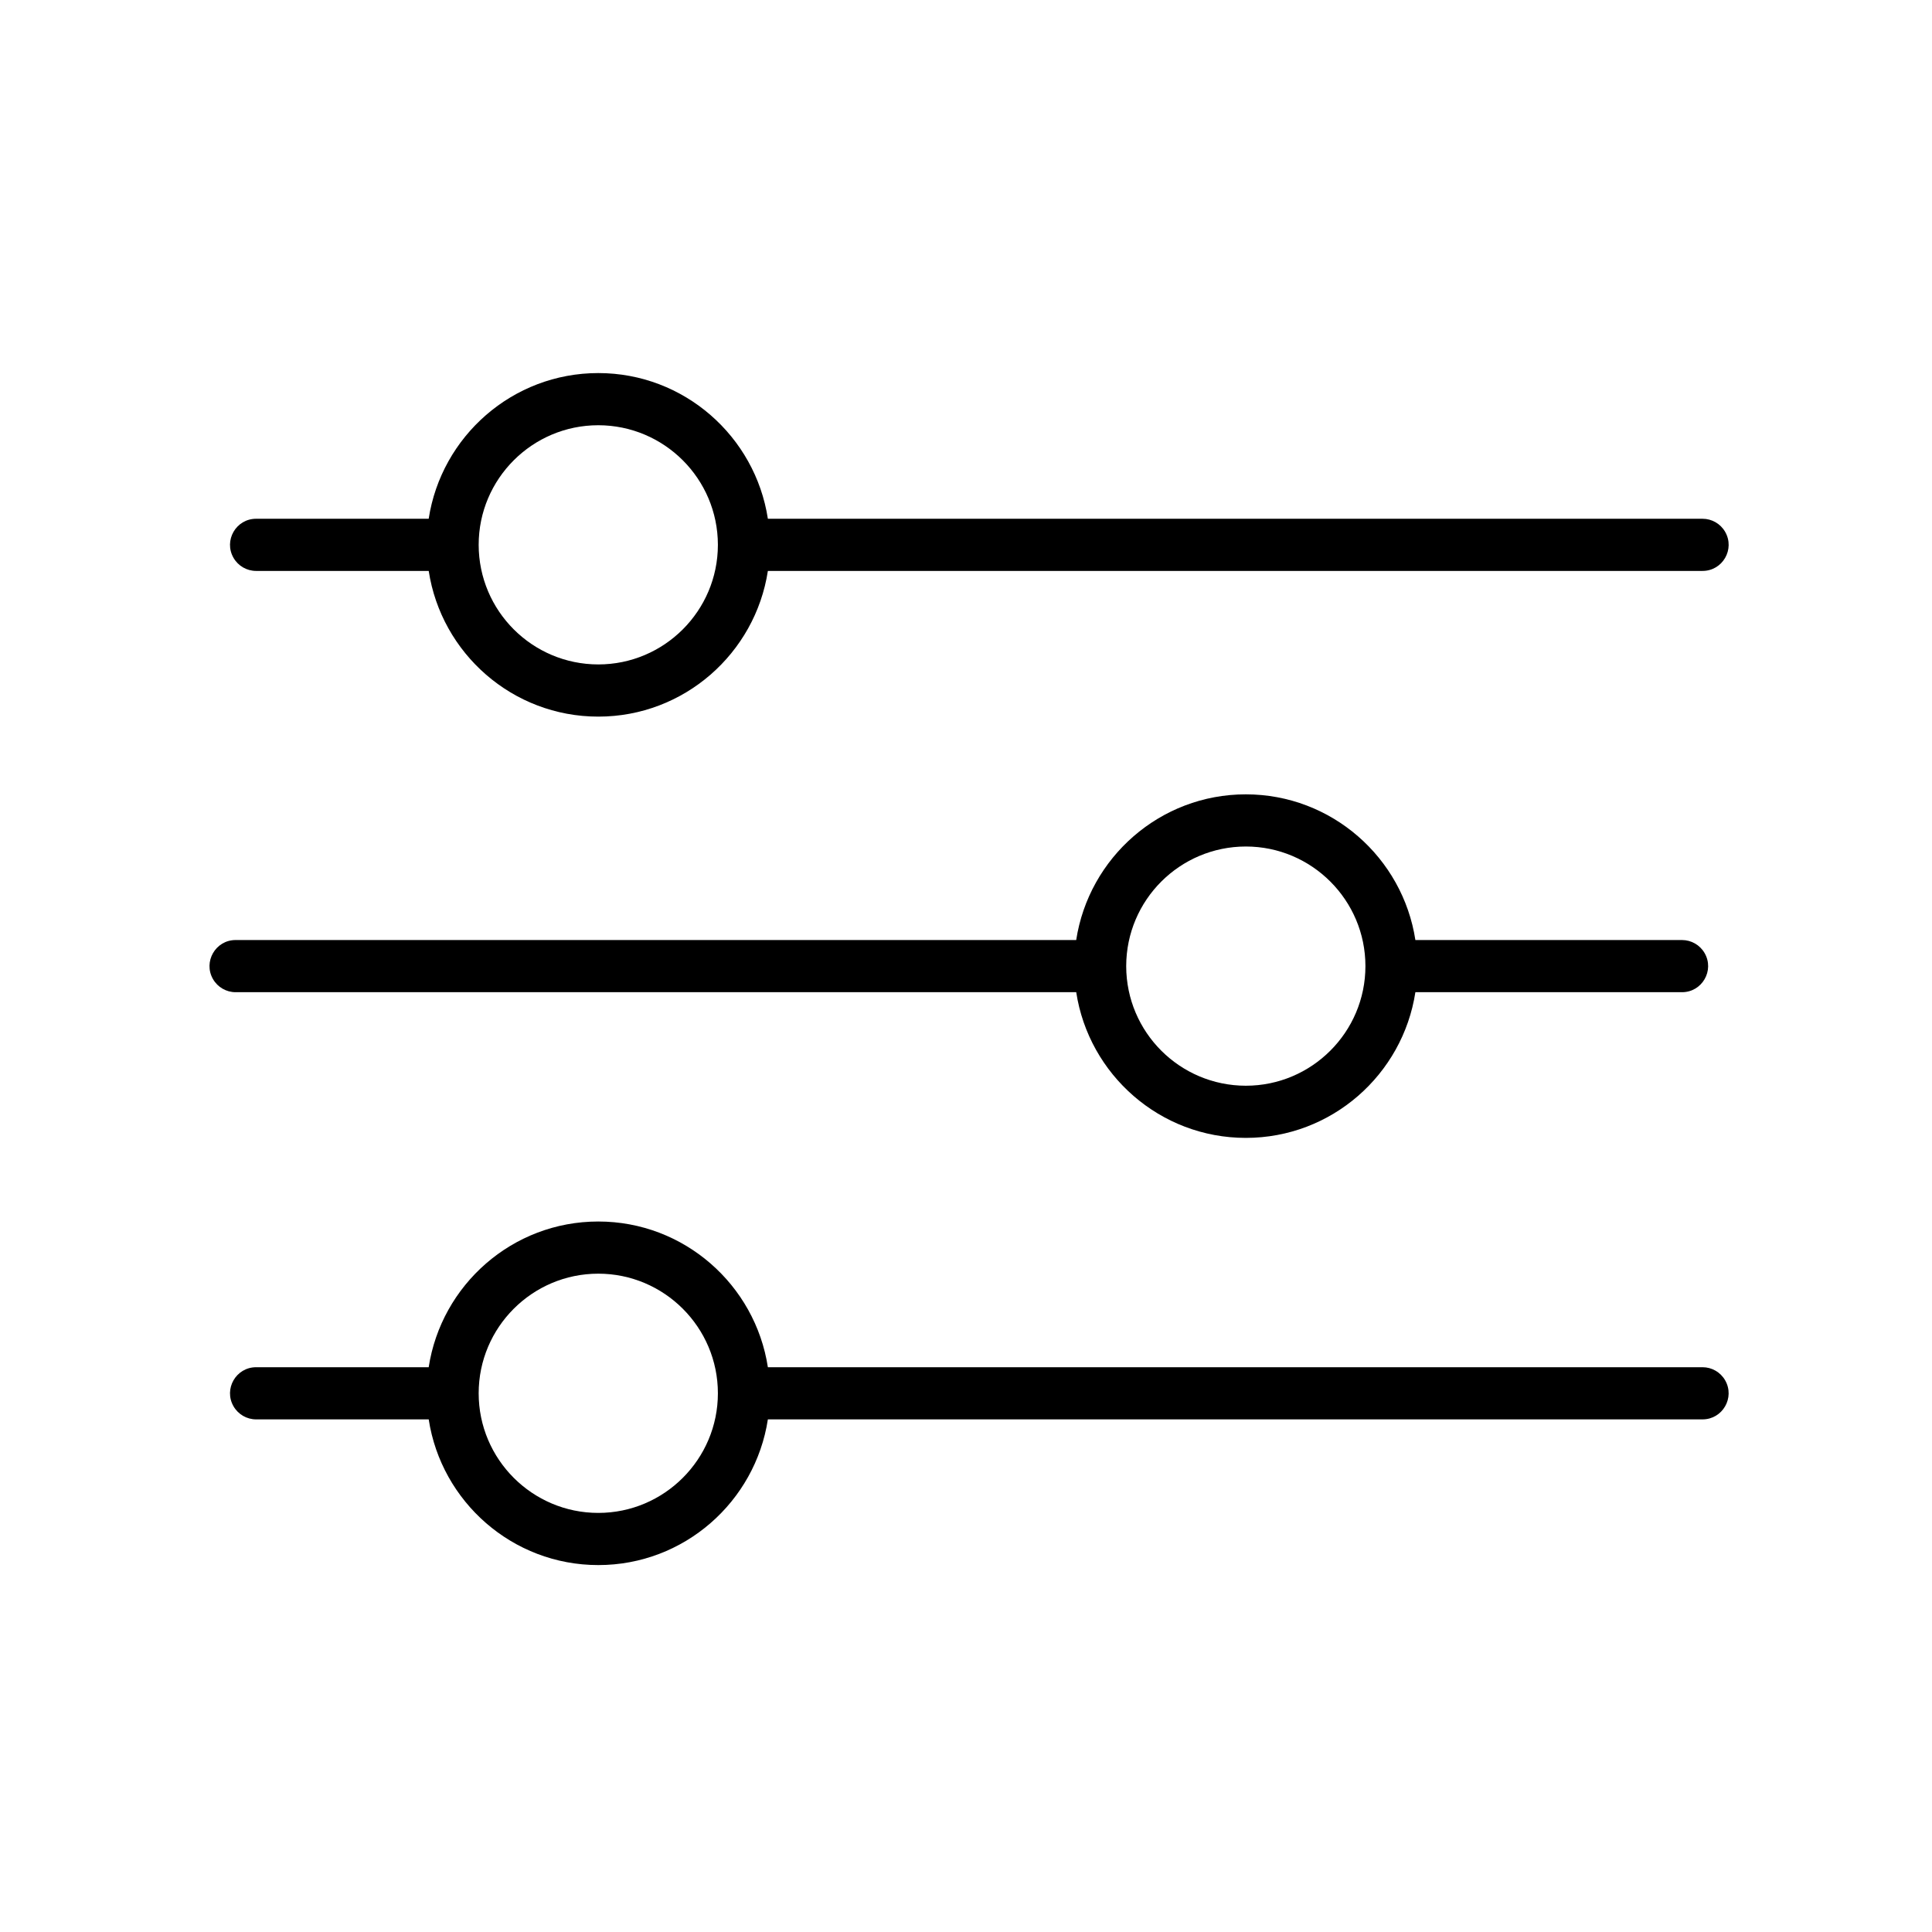 <?xml version="1.0" encoding="UTF-8"?> <svg xmlns="http://www.w3.org/2000/svg" viewBox="0 0 100.00 100.00" data-guides="{&quot;vertical&quot;:[],&quot;horizontal&quot;:[]}"><defs><radialGradient id="tSvgGradientdfad7ea5dc" x1="0.5" x2="0.5" y1="1" y2="0" cx="0.5" cy="0.5" r="1" transform="translate(-5950, -4950)"><stop offset="0" stop-color="hsl(35.568,96.51%,55.1%)" stop-opacity="1"></stop><stop offset="1" stop-color="hsl(23.58,99.2%,51.18%)" stop-opacity="1"></stop></radialGradient></defs><path fill="url(#tSvgGradientdfad7ea5dc)" stroke="" fill-opacity="1" stroke-width="0" stroke-opacity="0" color="rgb(51, 51, 51)" fill-rule="evenodd" id="tSvg173c2889446" title="Path 5" d="M13.257 29.551C16.234 29.551 19.212 29.551 22.19 29.551C22.843 33.814 26.525 37.092 30.968 37.092C35.41 37.092 39.091 33.813 39.745 29.551C55.871 29.551 71.997 29.551 88.123 29.551C89.162 29.551 89.812 28.426 89.292 27.526C89.051 27.108 88.605 26.851 88.123 26.851C71.997 26.851 55.871 26.851 39.745 26.851C39.091 22.589 35.409 19.31 30.967 19.31C26.524 19.31 22.843 22.589 22.189 26.851C19.212 26.851 16.234 26.851 13.257 26.851C12.217 26.851 11.568 27.976 12.088 28.876C12.329 29.294 12.774 29.551 13.257 29.551ZM30.967 22.01C34.382 22.014 37.151 24.78 37.158 28.195C37.158 28.197 37.157 28.198 37.157 28.2C37.157 28.202 37.158 28.204 37.158 28.206C37.154 31.617 34.379 34.391 30.967 34.391C27.549 34.387 24.78 31.618 24.776 28.2C24.776 24.787 27.553 22.01 30.967 22.01ZM55.705 51.356C56.358 55.619 60.04 58.897 64.483 58.897C68.925 58.897 72.606 55.619 73.26 51.356C77.861 51.356 82.461 51.356 87.061 51.356C88.1 51.356 88.75 50.231 88.23 49.331C87.989 48.914 87.543 48.656 87.061 48.656C82.461 48.656 77.86 48.656 73.26 48.656C72.606 44.394 68.924 41.115 64.482 41.115C60.039 41.115 56.358 44.394 55.704 48.656C41.201 48.656 26.698 48.656 12.195 48.656C11.156 48.656 10.507 49.781 11.026 50.681C11.268 51.099 11.713 51.356 12.195 51.356C26.699 51.356 41.202 51.356 55.705 51.356ZM64.483 43.815C67.897 43.815 70.674 46.593 70.674 50.006C70.674 53.42 67.897 56.197 64.483 56.197C61.068 56.193 58.299 53.428 58.292 50.013C58.292 50.011 58.292 50.009 58.293 50.007C58.292 50.005 58.292 50.002 58.292 50C58.299 46.585 61.068 43.819 64.483 43.815ZM88.121 70.767C71.996 70.767 55.87 70.767 39.745 70.767C39.091 66.504 35.409 63.225 30.967 63.225C26.524 63.225 22.843 66.504 22.189 70.767C19.212 70.767 16.234 70.767 13.257 70.767C12.217 70.767 11.568 71.892 12.088 72.792C12.329 73.209 12.774 73.467 13.257 73.467C16.234 73.467 19.212 73.467 22.19 73.467C22.843 77.729 26.525 81.008 30.968 81.008C35.41 81.008 39.091 77.729 39.745 73.467C55.871 73.467 71.997 73.467 88.123 73.467C89.162 73.466 89.811 72.341 89.291 71.441C89.049 71.023 88.604 70.766 88.121 70.767ZM30.967 78.308C27.553 78.308 24.776 75.53 24.776 72.117C24.776 68.703 27.553 65.925 30.967 65.925C34.38 65.925 37.158 68.703 37.158 72.117C37.158 75.53 34.38 78.308 30.967 78.308Z"></path></svg> 